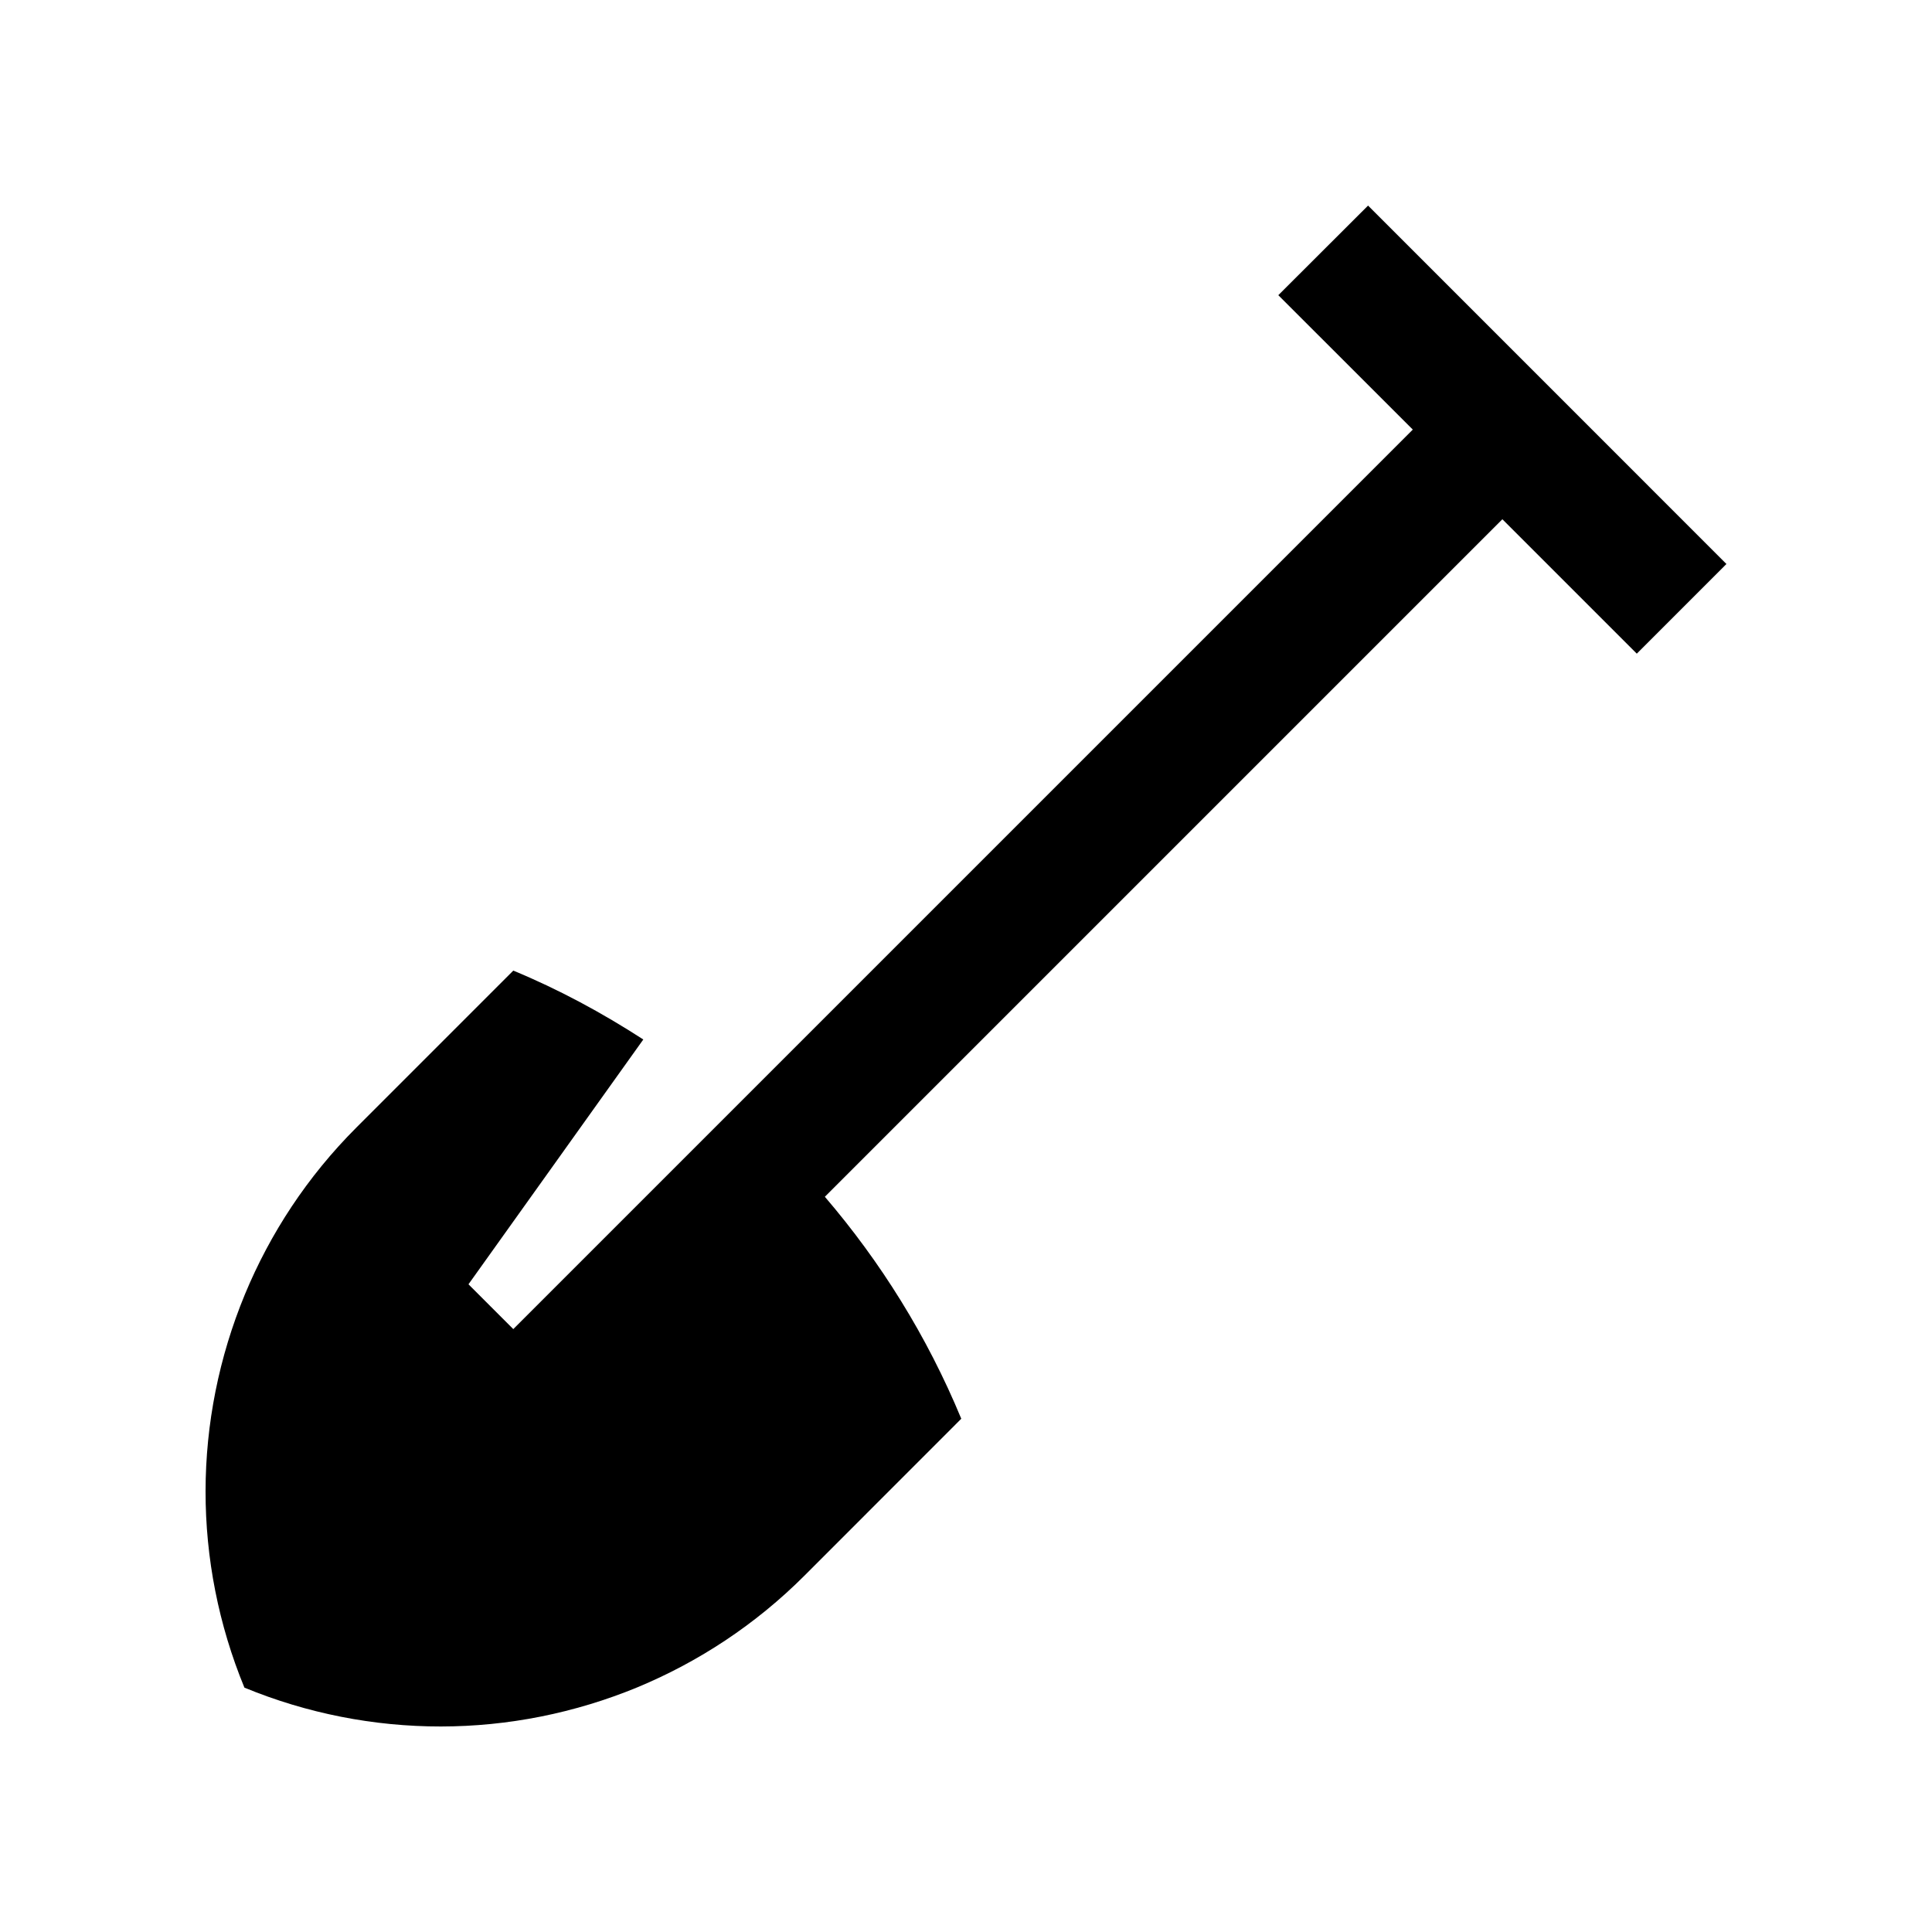 <?xml version="1.0" encoding="UTF-8"?>
<!-- The Best Svg Icon site in the world: iconSvg.co, Visit us! https://iconsvg.co -->
<svg fill="#000000" width="800px" height="800px" version="1.1" viewBox="144 144 512 512" xmlns="http://www.w3.org/2000/svg">
 <path d="m506.55 198.48-23.785 23.746 35.641 35.621-238.38 238.38-11.875-11.875 46.332-64.875c-10.949-7.082-22.43-13.285-34.457-18.258l-41.551 41.559c-13.062 13.059-22.902 28.145-29.562 44.215-6.902 16.691-10.414 34.406-10.438 52.156-0.023 17.758 3.449 35.457 10.297 52.09 16.609 6.852 34.324 10.312 52.082 10.297 17.758-0.016 35.469-3.527 52.145-10.414 16.07-6.691 31.145-16.512 44.215-29.582l41.535-41.559c-9.105-22.008-21.453-41.656-36.152-58.824l179.55-179.55 35.621 35.621 23.754-23.762z"/>
</svg>